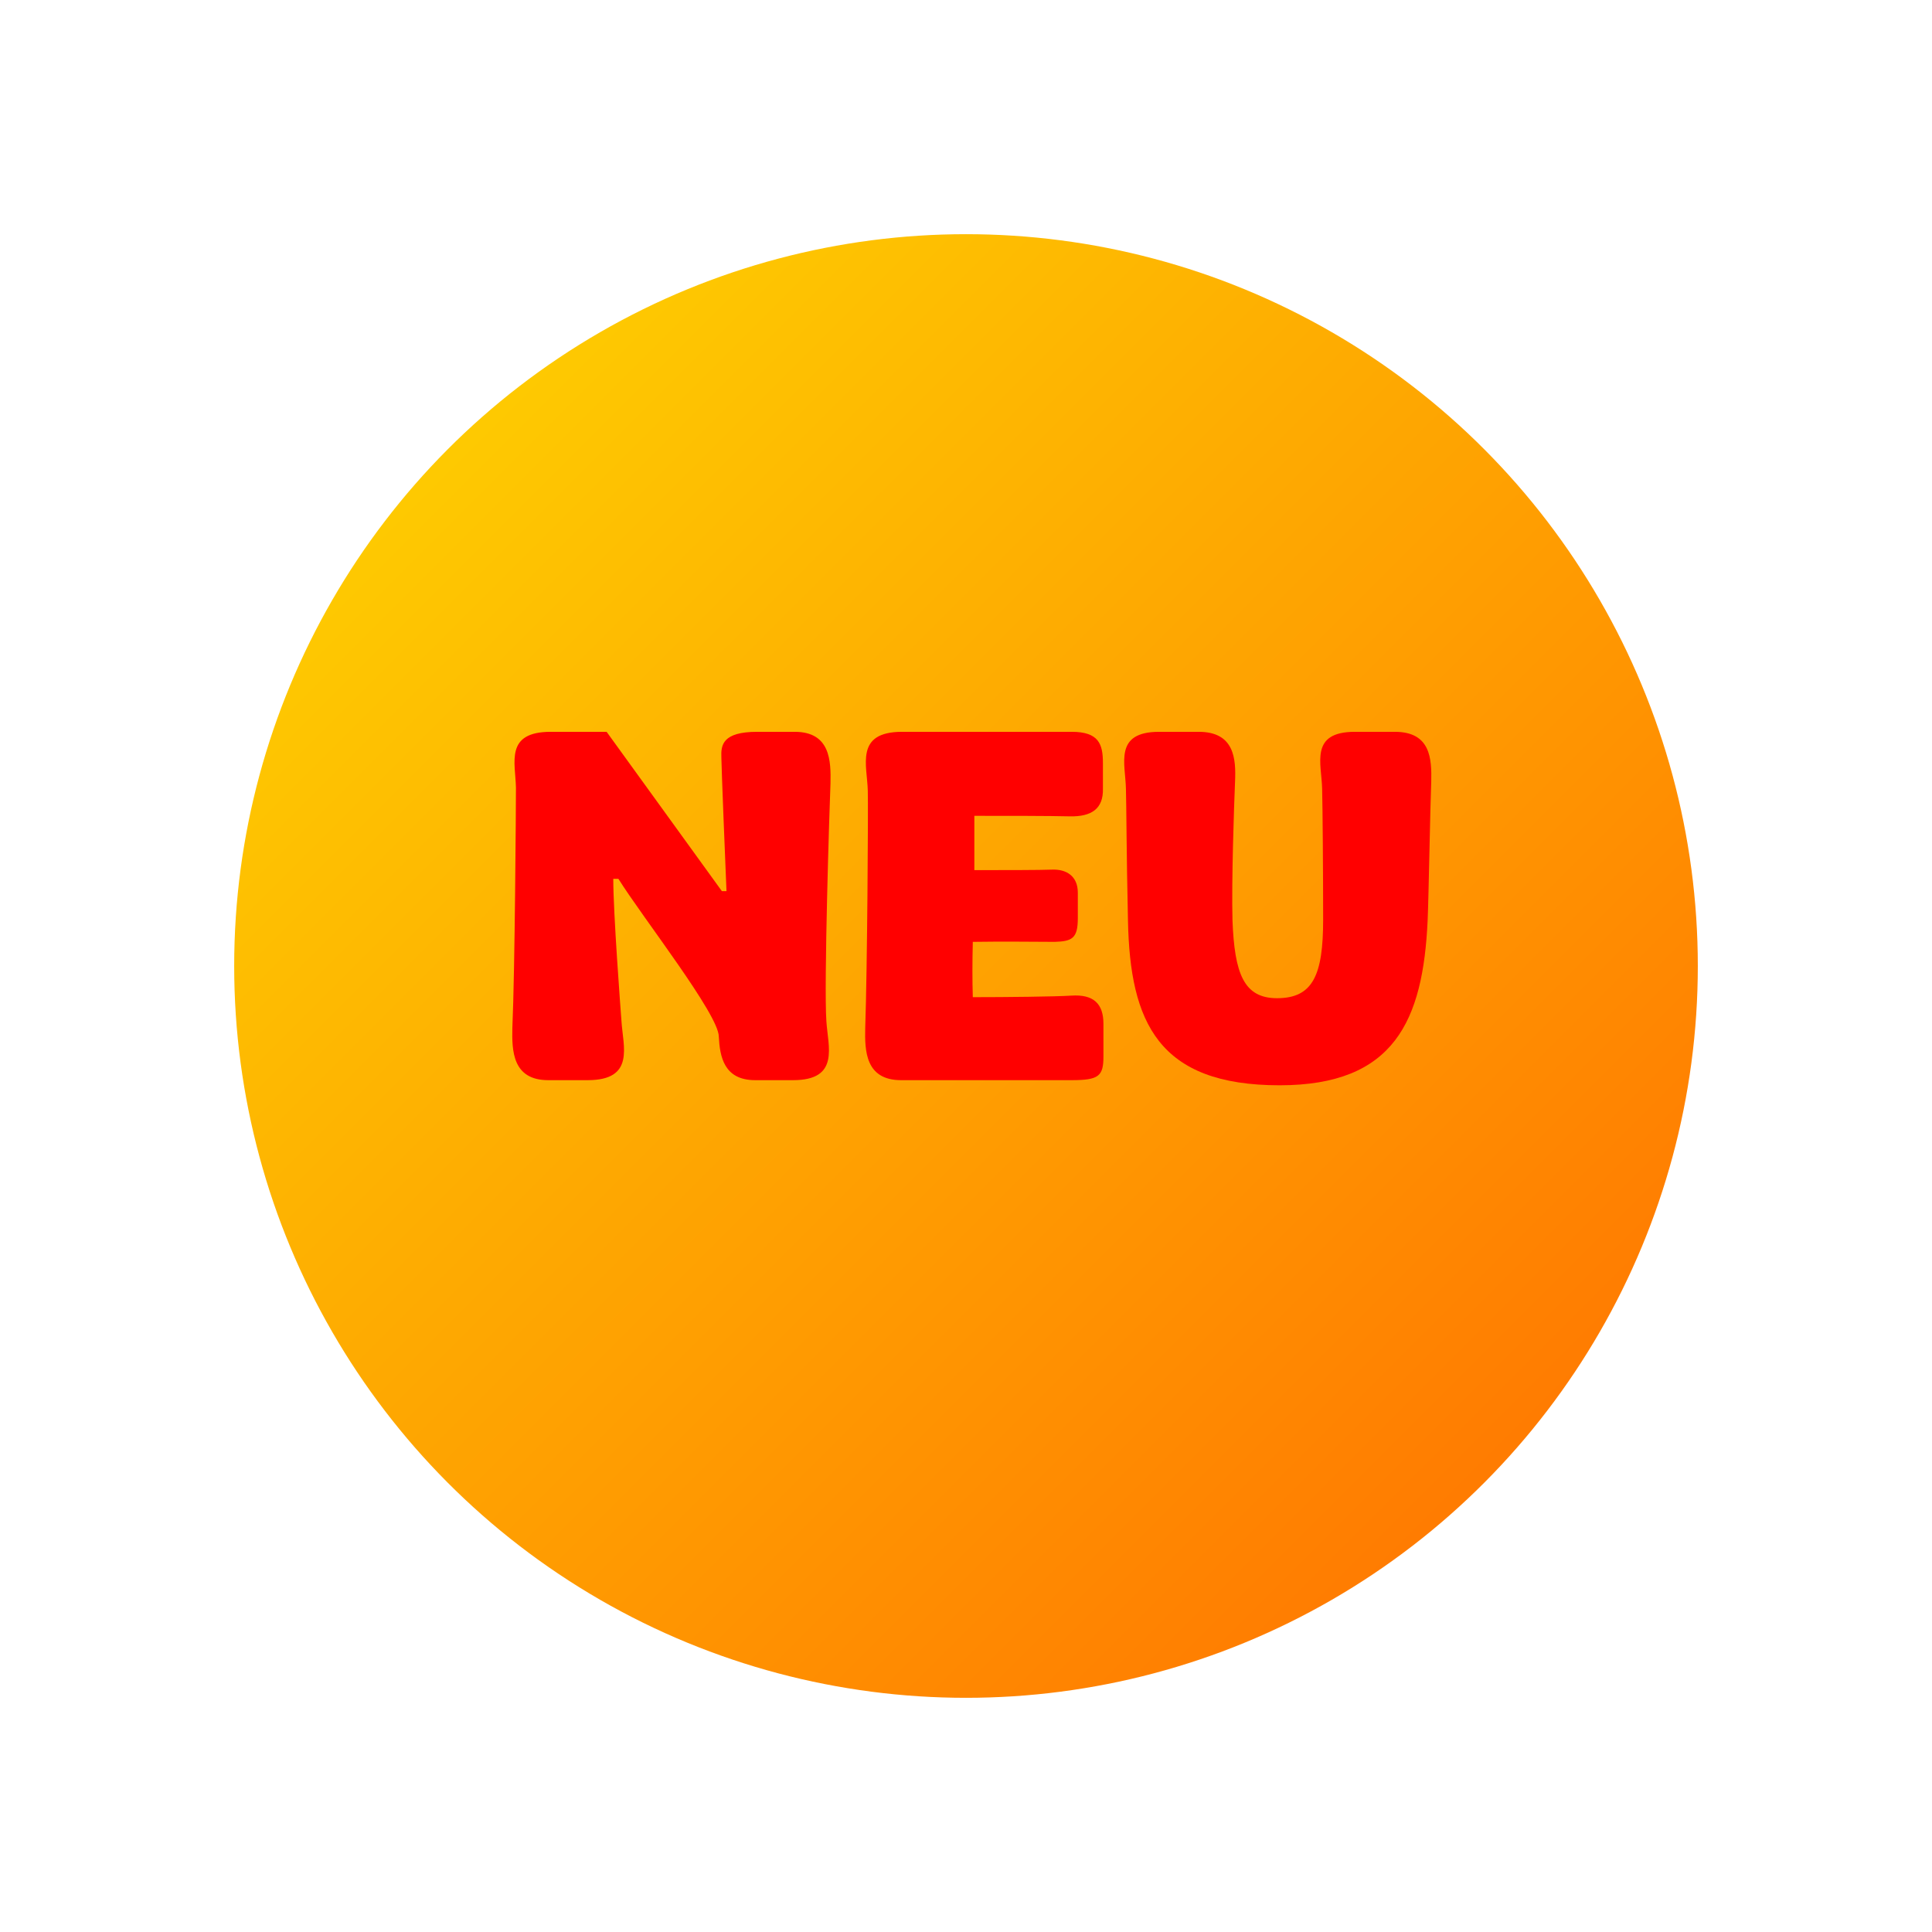 <svg width="132" height="132" viewBox="0 0 132 132" fill="none" xmlns="http://www.w3.org/2000/svg">
<g filter="url(#filter0_d_37_10)">
<circle cx="66" cy="62" r="50" fill="url(#paint0_linear_37_10)"/>
</g>
<path d="M77.067 62.915C76.962 58.26 76.962 55.04 76.927 53.885C76.891 52.17 76.087 50 79.201 50H81.897C84.347 50 84.451 51.855 84.382 53.395C84.311 55.11 84.136 60.22 84.207 62.88C84.347 66.52 84.977 68.2 87.251 68.2C89.701 68.2 90.401 66.625 90.401 62.845C90.401 59.59 90.367 55.25 90.332 53.885C90.296 52.17 89.457 50 92.572 50H95.302C97.751 50 97.822 51.855 97.787 53.395C97.716 55.11 97.612 61.235 97.541 62.88C97.227 69.74 95.266 74.15 87.427 74.15C79.132 74.15 77.207 69.845 77.067 62.915Z" fill="#FF0000"/>
<path d="M59.115 70.23C59.255 66.275 59.325 55.18 59.29 54.025C59.255 52.31 58.38 50 61.635 50H73.22C75.075 50 75.355 50.84 75.355 52.135V53.885C75.39 55.25 74.585 55.81 73.08 55.775C71.61 55.74 69.055 55.74 66.57 55.74V59.45C68.53 59.45 71.12 59.45 71.89 59.415C72.835 59.38 73.64 59.835 73.64 60.99V62.74C73.64 64.105 73.255 64.315 72.065 64.35C71.085 64.35 68.425 64.315 66.465 64.35C66.43 65.785 66.43 66.975 66.465 68.13C68.74 68.13 72.065 68.095 73.185 68.025C74.725 67.92 75.39 68.585 75.39 69.95V72.19C75.39 73.52 75.075 73.8 73.22 73.8H61.565C59.115 73.8 59.08 71.77 59.115 70.23Z" fill="#FF0000"/>
<path d="M35.006 70.23C35.181 66.275 35.251 54.97 35.251 53.815C35.216 52.1 34.481 50 37.631 50H41.446L49.321 60.885H49.636C49.566 59.31 49.286 52.275 49.286 51.75C49.251 50.91 49.356 50 51.736 50H54.291C56.741 50 56.776 51.995 56.741 53.535C56.671 55.25 56.286 67.29 56.461 69.775C56.566 71.49 57.406 73.8 54.186 73.8H51.596C49.461 73.8 49.181 72.19 49.111 70.825C49.111 69.32 43.966 62.775 42.251 60.045H41.901C41.901 62.39 42.391 68.83 42.461 69.775C42.566 71.49 43.406 73.8 40.151 73.8H37.456C35.006 73.8 34.971 71.77 35.006 70.23Z" fill="#FF0000"/>
<defs>
<filter id="filter0_d_37_10" x="0" y="0" width="132" height="132" filterUnits="userSpaceOnUse" color-interpolation-filters="sRGB">
<feFlood flood-opacity="0" result="BackgroundImageFix"/>
<feColorMatrix in="SourceAlpha" type="matrix" values="0 0 0 0 0 0 0 0 0 0 0 0 0 0 0 0 0 0 127 0" result="hardAlpha"/>
<feOffset dy="4"/>
<feGaussianBlur stdDeviation="8"/>
<feComposite in2="hardAlpha" operator="out"/>
<feColorMatrix type="matrix" values="0 0 0 0 0.235 0 0 0 0 0.235 0 0 0 0 0.231 0 0 0 0.25 0"/>
<feBlend mode="normal" in2="BackgroundImageFix" result="effect1_dropShadow_37_10"/>
<feBlend mode="normal" in="SourceGraphic" in2="effect1_dropShadow_37_10" result="shape"/>
</filter>
<linearGradient id="paint0_linear_37_10" x1="16" y1="12" x2="116" y2="112" gradientUnits="userSpaceOnUse">
<stop offset="0.141" stop-color="#FECA01"/>
<stop offset="0.859" stop-color="#FF7B01"/>
</linearGradient>
</defs>
</svg>

